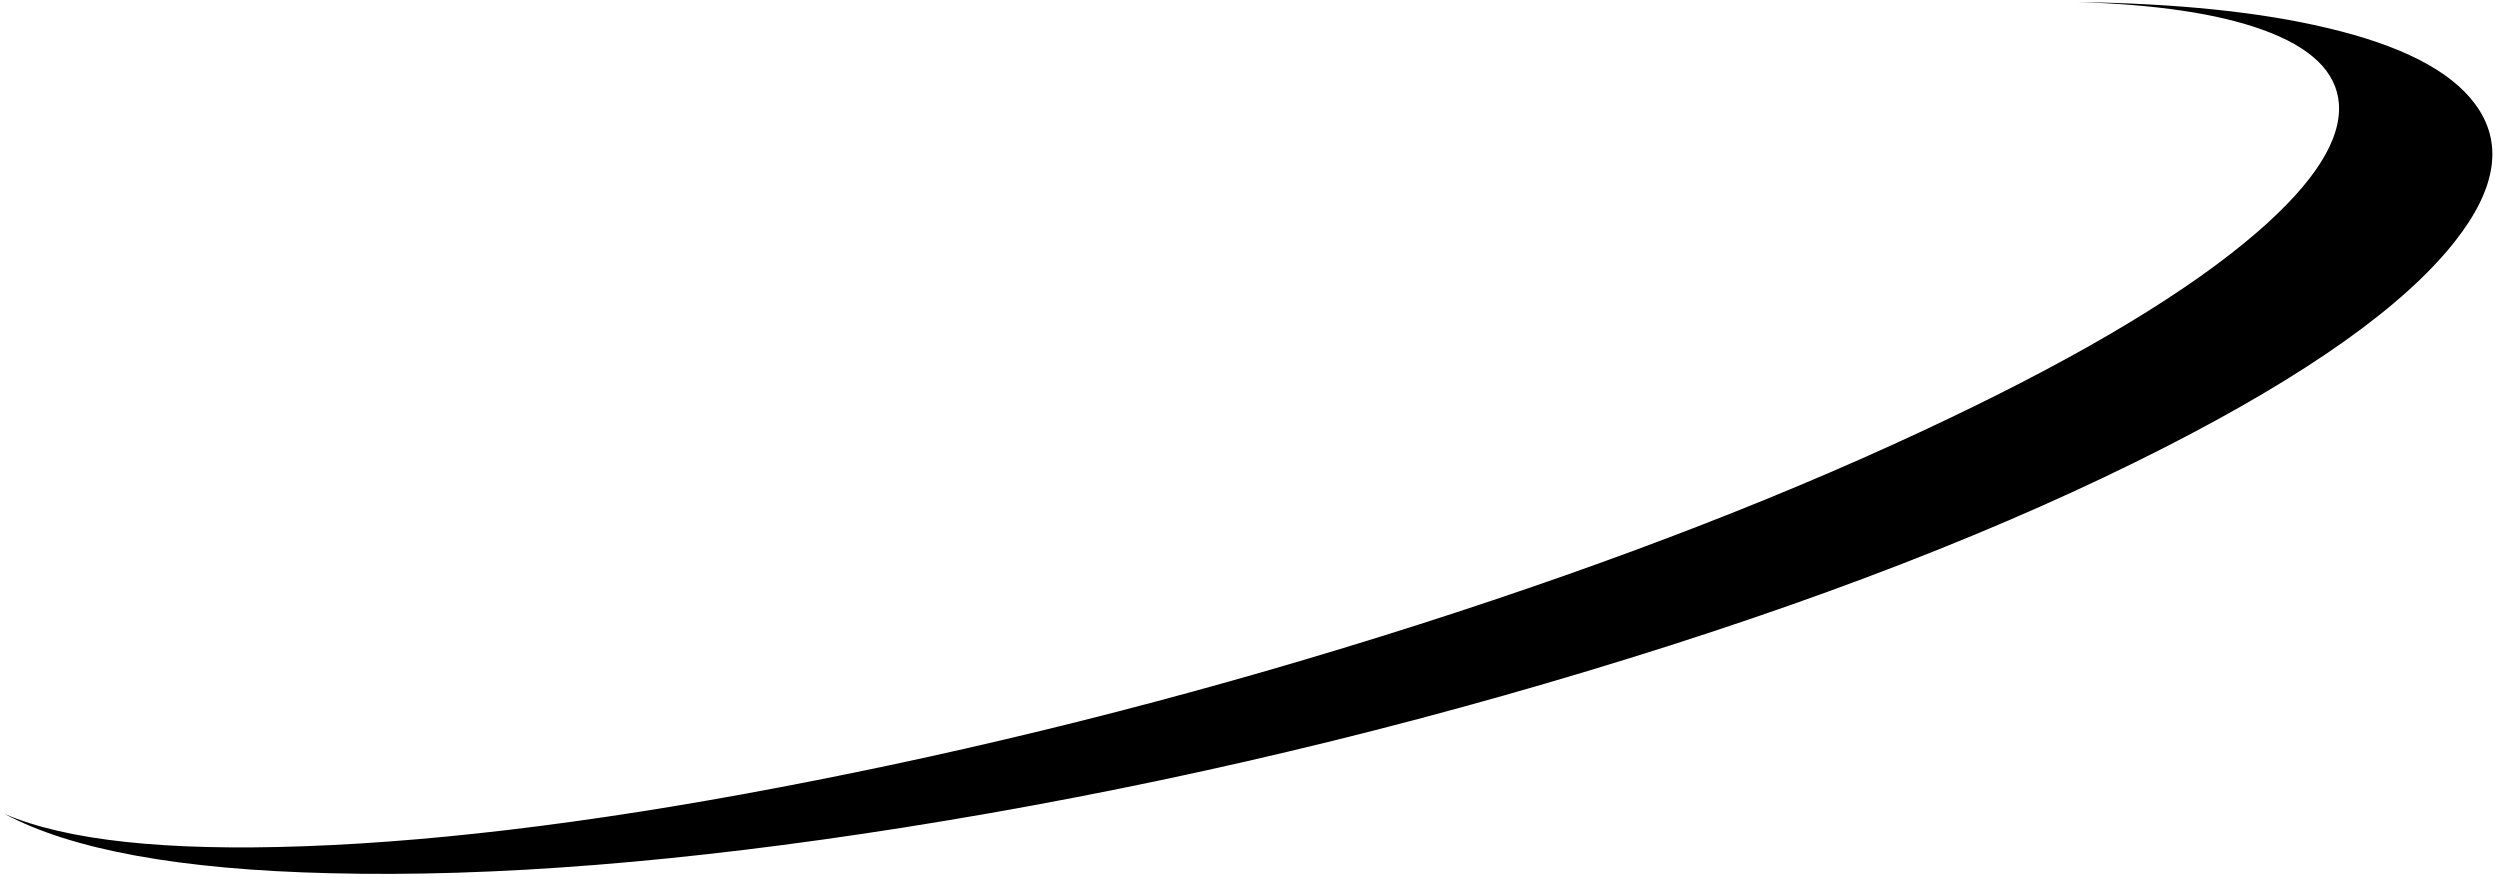 <?xml version="1.0" encoding="UTF-8" standalone="no"?>
<svg xmlns:xlink="http://www.w3.org/1999/xlink" height="148.0px" width="422.0px" xmlns="http://www.w3.org/2000/svg">
  <g transform="matrix(1.0, 0.0, 0.0, 1.0, -13.0, 0.0)">
    <path d="M341.95 70.65 Q376.95 53.95 394.0 39.2 408.5 26.65 407.8 17.45 407.15 9.4 394.85 5.0 383.6 0.95 363.7 0.35 388.95 0.7 405.75 4.7 424.5 9.1 430.75 17.5 438.05 27.25 427.35 40.8 414.5 57.1 378.45 75.5 338.2 96.05 281.05 113.25 223.8 130.5 165.45 139.7 109.95 148.45 68.7 147.4 30.8 146.5 13.8 137.4 29.35 144.1 64.2 142.85 101.0 141.55 150.55 131.75 201.4 121.75 252.55 105.4 303.2 89.2 341.95 70.65" fill="#000000" fill-rule="evenodd" stroke="none"/>
  </g>
</svg>
